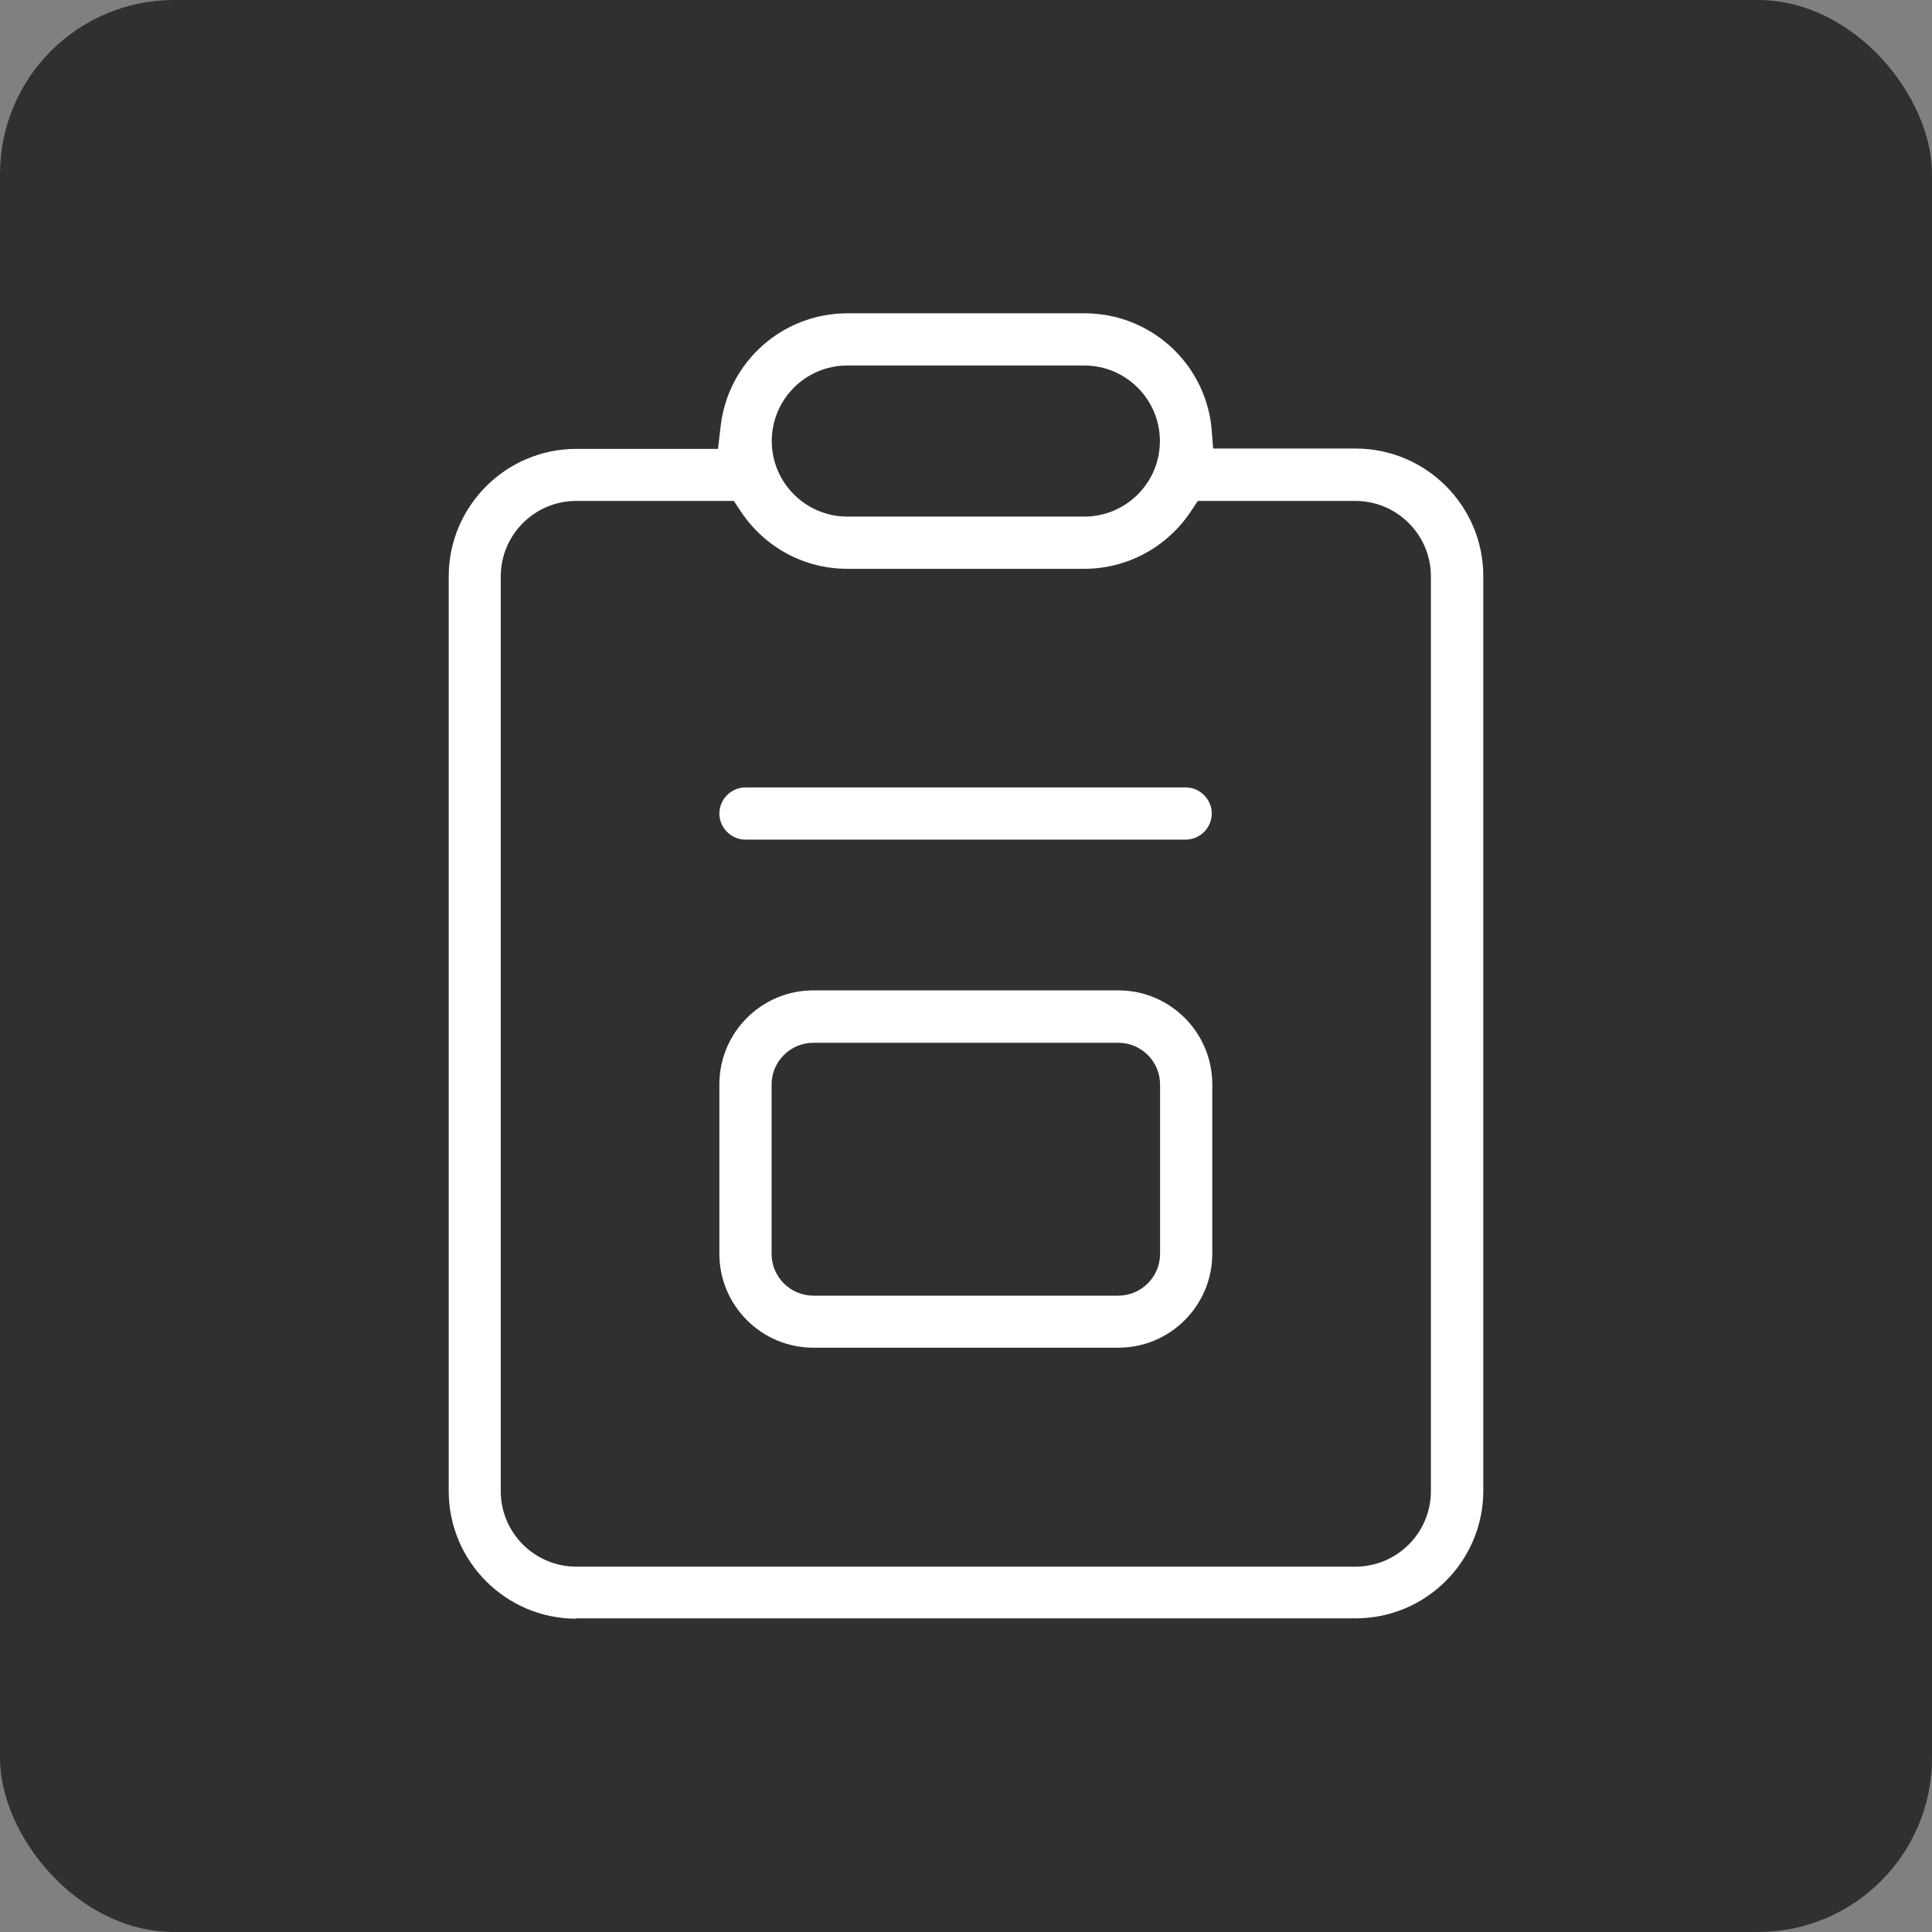 <?xml version="1.0" encoding="UTF-8"?>
<svg xmlns="http://www.w3.org/2000/svg" id="Layer_1" data-name="Layer 1" viewBox="0 0 111 111">
  <rect x="0" y="0" width="111" height="111" fill="#808080" stroke="none"/>
  <defs>
    <style>
      .cls-1 {
        fill: #fff;
      }

      .cls-1, .cls-2 {
        stroke-width: 0px;
      }

      .cls-2 {
        fill: #303030;
      }
    </style>
  </defs>
  <rect class="cls-2" y="0" width="111" height="111" rx="10" ry="10"></rect>
  <path class="cls-1" d="m33.11,93c-4.04,0-7.33-3.29-7.33-7.33v-52.55c0-4.04,3.29-7.33,7.33-7.33h8.14l.15-1.27c.41-3.71,3.54-6.52,7.29-6.52h13.62c3.75,0,6.88,2.81,7.29,6.52l.1,1.25h8.18c4.05,0,7.34,3.29,7.34,7.33v52.55c0,4.04-3.29,7.33-7.33,7.33h-44.76l-.02.02Zm0-64.22c-2.4,0-4.34,1.95-4.34,4.34v52.55c0,2.4,1.95,4.34,4.34,4.34h44.76c2.4,0,4.34-1.95,4.34-4.34v-52.55c0-2.4-1.95-4.34-4.34-4.34h-9.05l-.42.63c-1.37,2.04-3.65,3.27-6.1,3.27h-13.62c-2.46,0-4.73-1.22-6.1-3.27l-.42-.63s-9.05,0-9.05,0Zm15.57-7.78c-2.4,0-4.34,1.95-4.34,4.34s1.95,4.34,4.34,4.34h13.62c2.4,0,4.34-1.95,4.34-4.34s-1.95-4.34-4.34-4.34c0,0-13.62,0-13.62,0Zm-1.95,56.43c-2.98,0-5.4-2.42-5.4-5.4v-9.73c0-2.98,2.42-5.4,5.4-5.4h17.52c2.98,0,5.4,2.42,5.4,5.4v9.73c0,2.98-2.42,5.4-5.4,5.4h-17.52Zm0-17.52c-1.32,0-2.4,1.08-2.4,2.4v9.73c0,1.32,1.08,2.4,2.4,2.4h17.52c1.32,0,2.4-1.08,2.4-2.4v-9.73c0-1.32-1.08-2.4-2.4-2.4h-17.52Zm-3.9-11.67c-.82,0-1.5-.68-1.5-1.5s.68-1.5,1.5-1.5h25.29c.82,0,1.5.68,1.5,1.5s-.68,1.5-1.5,1.5h-25.29Z"></path>
</svg>
